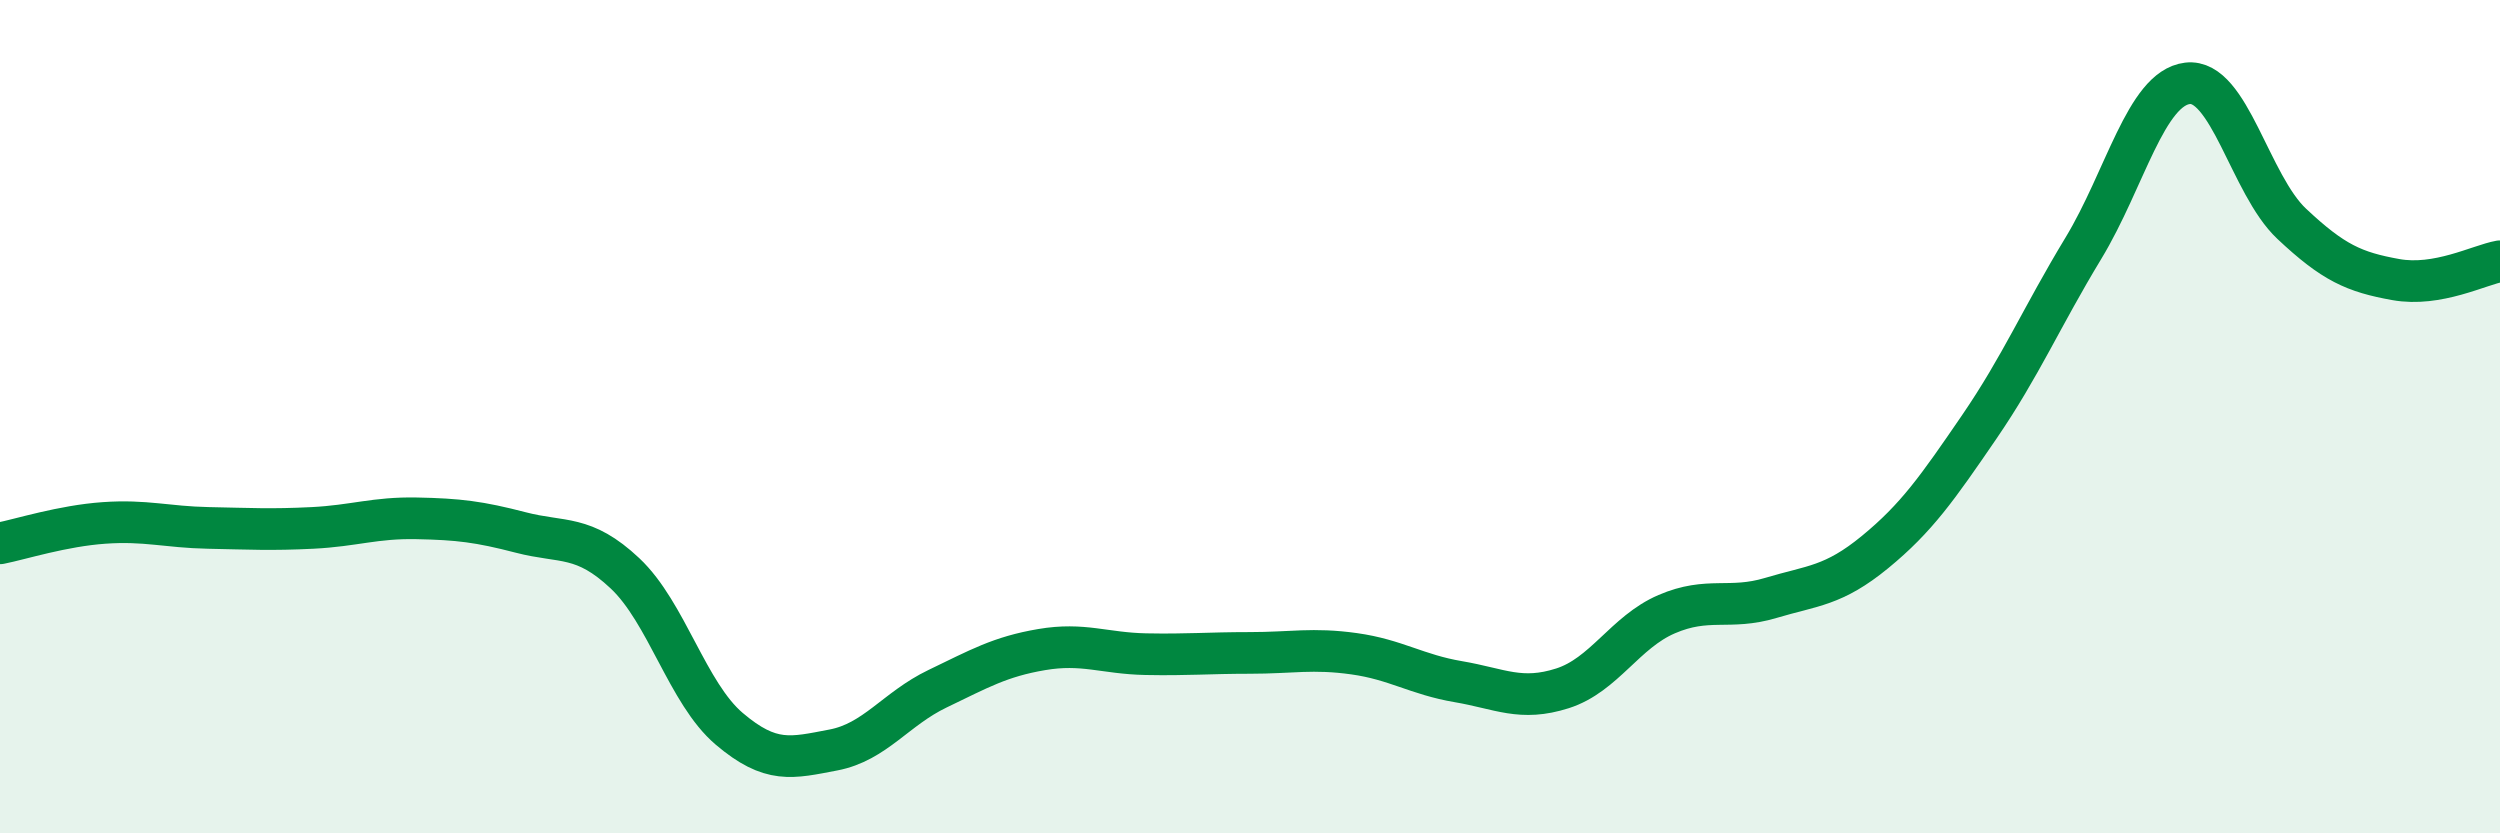 
    <svg width="60" height="20" viewBox="0 0 60 20" xmlns="http://www.w3.org/2000/svg">
      <path
        d="M 0,13.04 C 0.5,12.94 1.5,12.62 2.5,12.55 C 3.5,12.48 4,12.65 5,12.67 C 6,12.69 6.5,12.72 7.5,12.67 C 8.5,12.62 9,12.42 10,12.44 C 11,12.46 11.5,12.52 12.5,12.78 C 13.5,13.04 14,12.82 15,13.76 C 16,14.7 16.5,16.64 17.5,17.49 C 18.5,18.34 19,18.19 20,18 C 21,17.81 21.5,17.01 22.5,16.53 C 23.5,16.05 24,15.76 25,15.59 C 26,15.42 26.5,15.68 27.5,15.7 C 28.5,15.72 29,15.67 30,15.67 C 31,15.67 31.5,15.55 32.5,15.69 C 33.5,15.83 34,16.19 35,16.36 C 36,16.53 36.5,16.84 37.5,16.52 C 38.5,16.2 39,15.17 40,14.74 C 41,14.31 41.5,14.65 42.5,14.35 C 43.5,14.05 44,14.07 45,13.25 C 46,12.43 46.5,11.71 47.5,10.25 C 48.5,8.79 49,7.61 50,5.96 C 51,4.31 51.5,2.12 52.5,2 C 53.5,1.88 54,4.43 55,5.37 C 56,6.31 56.5,6.53 57.5,6.71 C 58.5,6.89 59.5,6.36 60,6.27L60 20L0 20Z"
        fill="#008740"
        opacity="0.1"
        stroke-linecap="round"
        stroke-linejoin="round"
      />
      <path
        d="M 0,13.04 C 0.5,12.94 1.5,12.62 2.5,12.55 C 3.5,12.48 4,12.65 5,12.67 C 6,12.69 6.5,12.72 7.5,12.67 C 8.5,12.62 9,12.42 10,12.44 C 11,12.46 11.5,12.52 12.5,12.78 C 13.5,13.04 14,12.82 15,13.76 C 16,14.7 16.5,16.64 17.5,17.49 C 18.5,18.34 19,18.19 20,18 C 21,17.81 21.5,17.01 22.5,16.53 C 23.5,16.05 24,15.76 25,15.59 C 26,15.42 26.5,15.68 27.5,15.7 C 28.5,15.72 29,15.67 30,15.67 C 31,15.67 31.5,15.55 32.5,15.69 C 33.5,15.83 34,16.19 35,16.36 C 36,16.53 36.5,16.84 37.5,16.52 C 38.5,16.2 39,15.17 40,14.74 C 41,14.31 41.5,14.65 42.5,14.35 C 43.5,14.05 44,14.07 45,13.25 C 46,12.43 46.5,11.71 47.5,10.25 C 48.5,8.79 49,7.61 50,5.96 C 51,4.31 51.5,2.12 52.5,2 C 53.5,1.88 54,4.43 55,5.37 C 56,6.31 56.5,6.53 57.5,6.71 C 58.5,6.89 59.5,6.36 60,6.27"
        stroke="#008740"
        stroke-width="1"
        fill="none"
        stroke-linecap="round"
        stroke-linejoin="round"
      />
    </svg>
  
